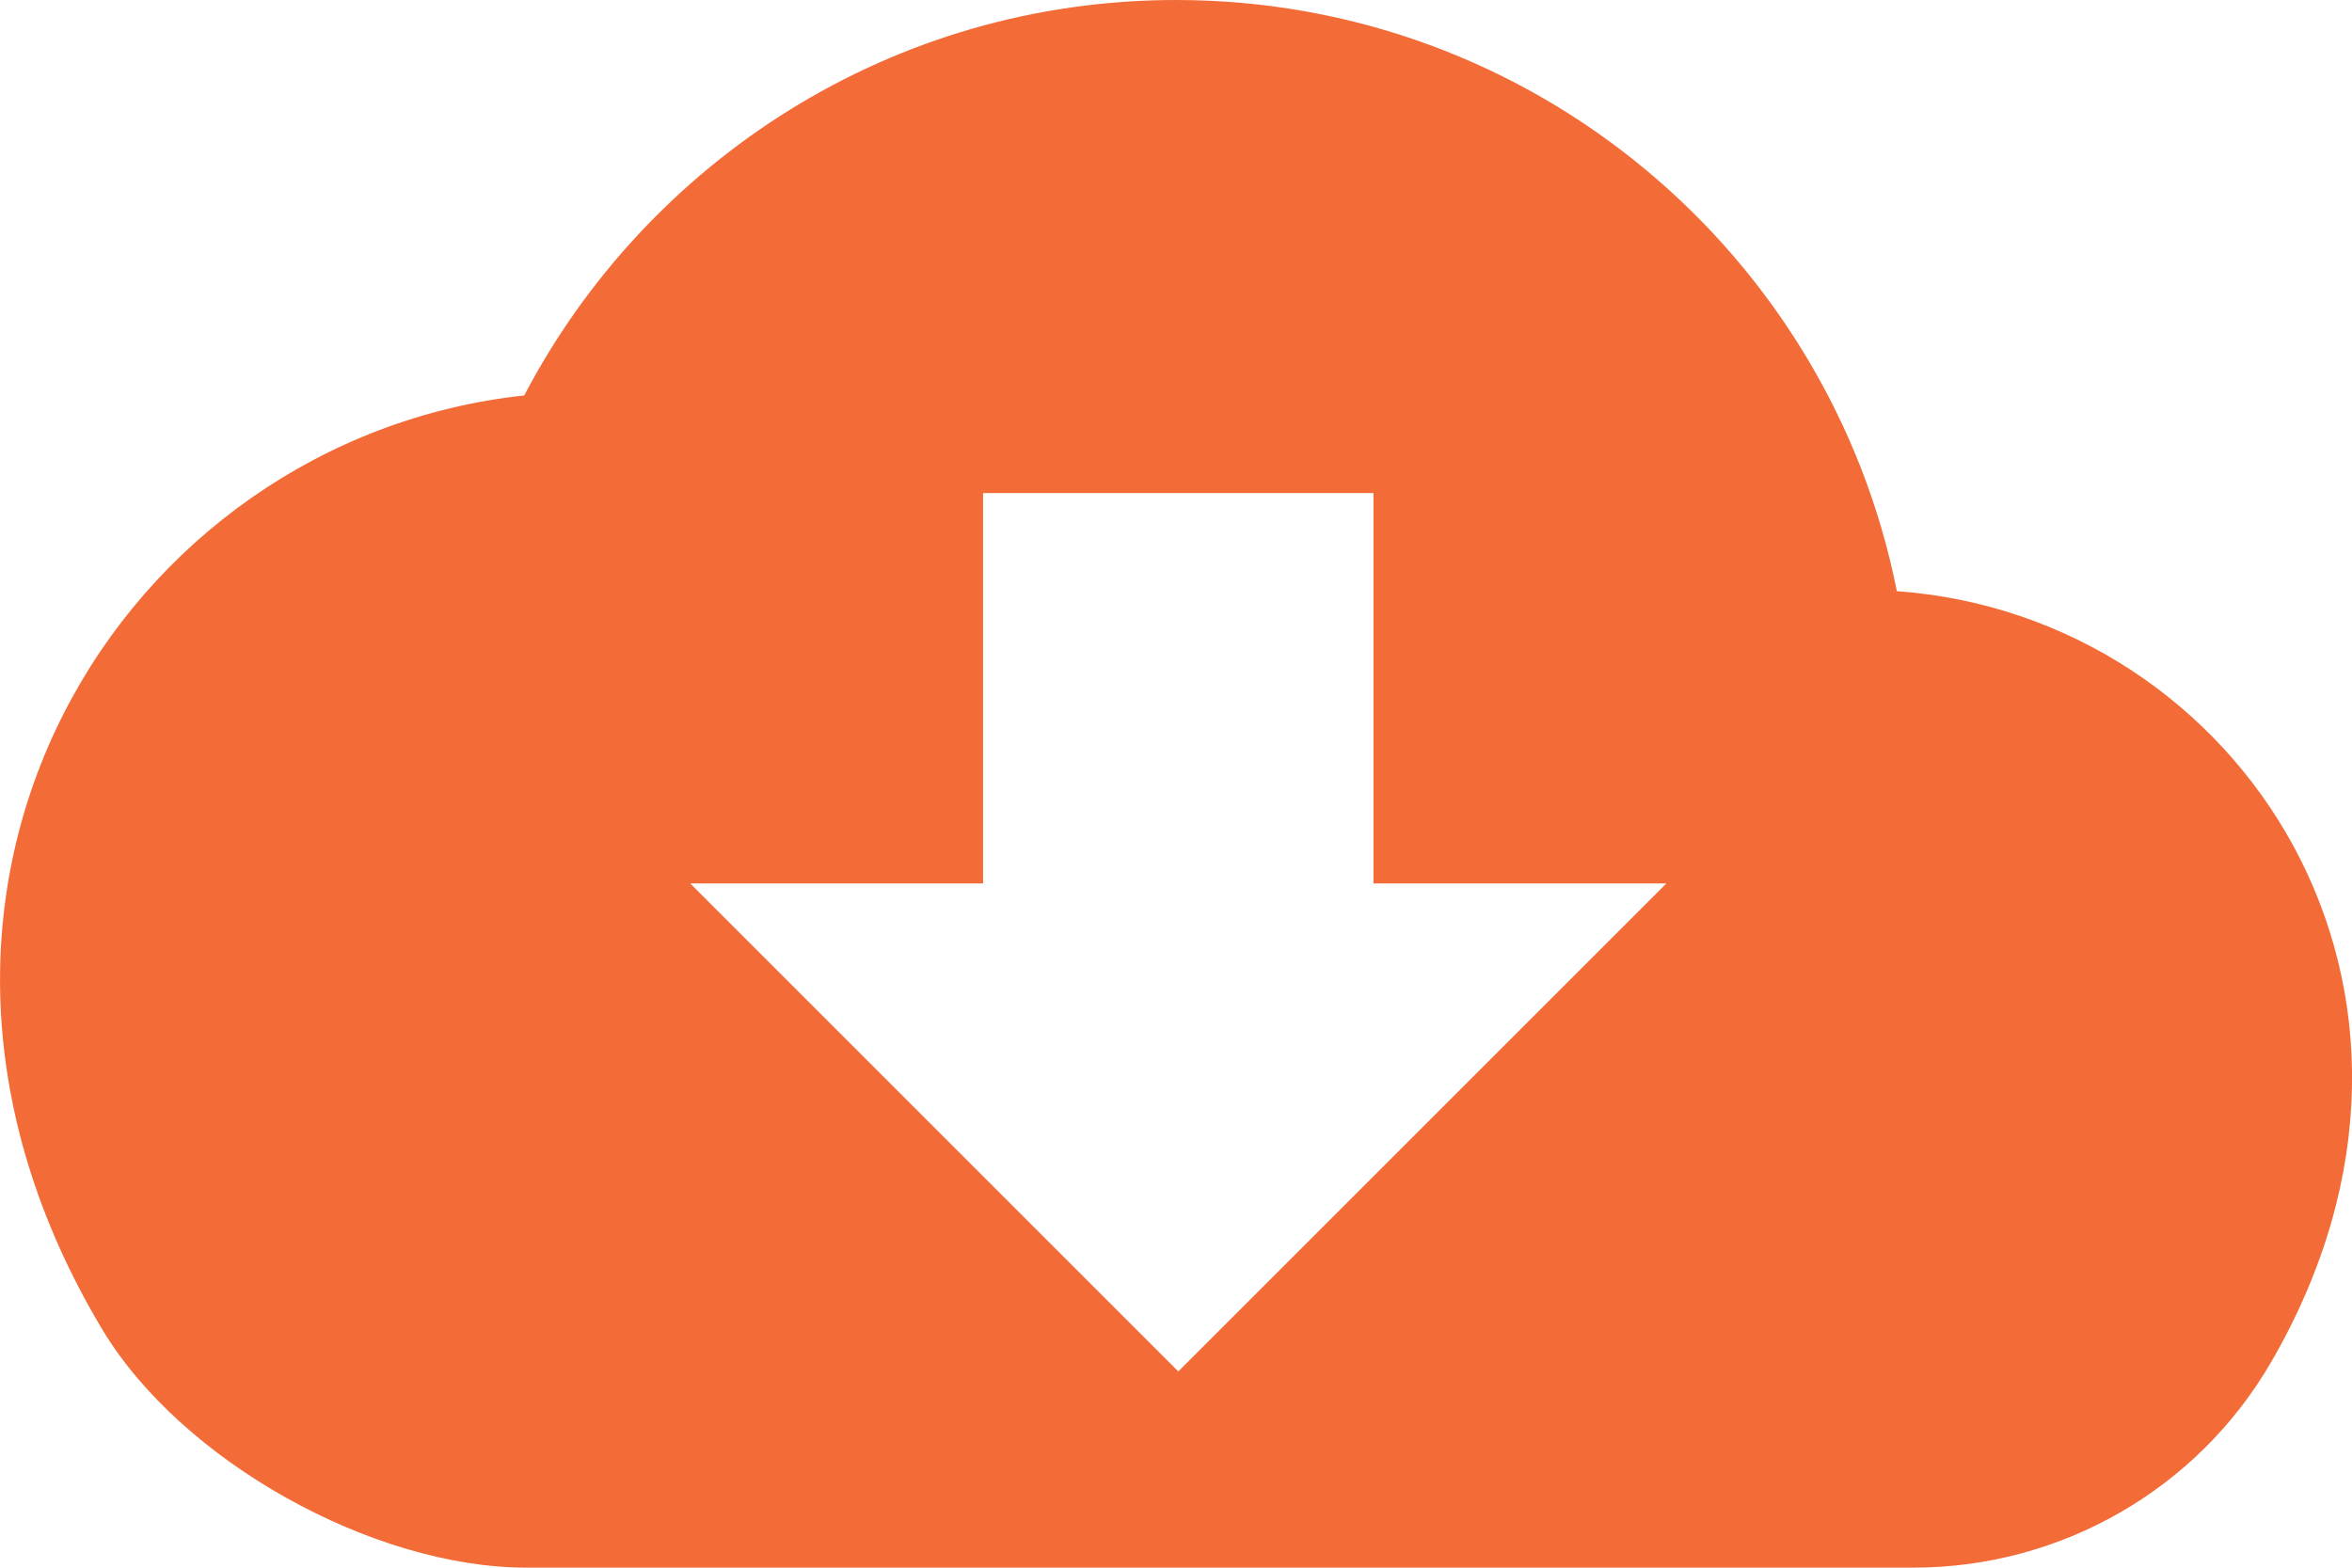 <?xml version="1.0" encoding="UTF-8"?>
<svg xmlns="http://www.w3.org/2000/svg" id="Layer_2" data-name="Layer 2" viewBox="0 0 138.5 92.33">
  <defs>
    <style>
      .cls-1 {
        fill: #f36b37;
        stroke-width: 0px;
      }
    </style>
  </defs>
  <g id="Layer_1-2" data-name="Layer 1">
    <path class="cls-1" d="M111.7,34.83C107.77,14.98,90.26,0,69.25,0c-16.68,0-31.13,9.46-38.38,23.29C7.14,25.85-9.46,52.42,6.01,78.28c4.64,7.76,15.94,14.05,24.99,14.05h81.68c8.67,0,16.71-4.6,21.06-12.11,12.71-21.92-1.85-43.96-22.04-45.4ZM69.38,80.77l-28.74-28.74h17.25v-22.99h22.99v22.99h17.25l-28.74,28.74Z"></path>
  </g>
</svg>
